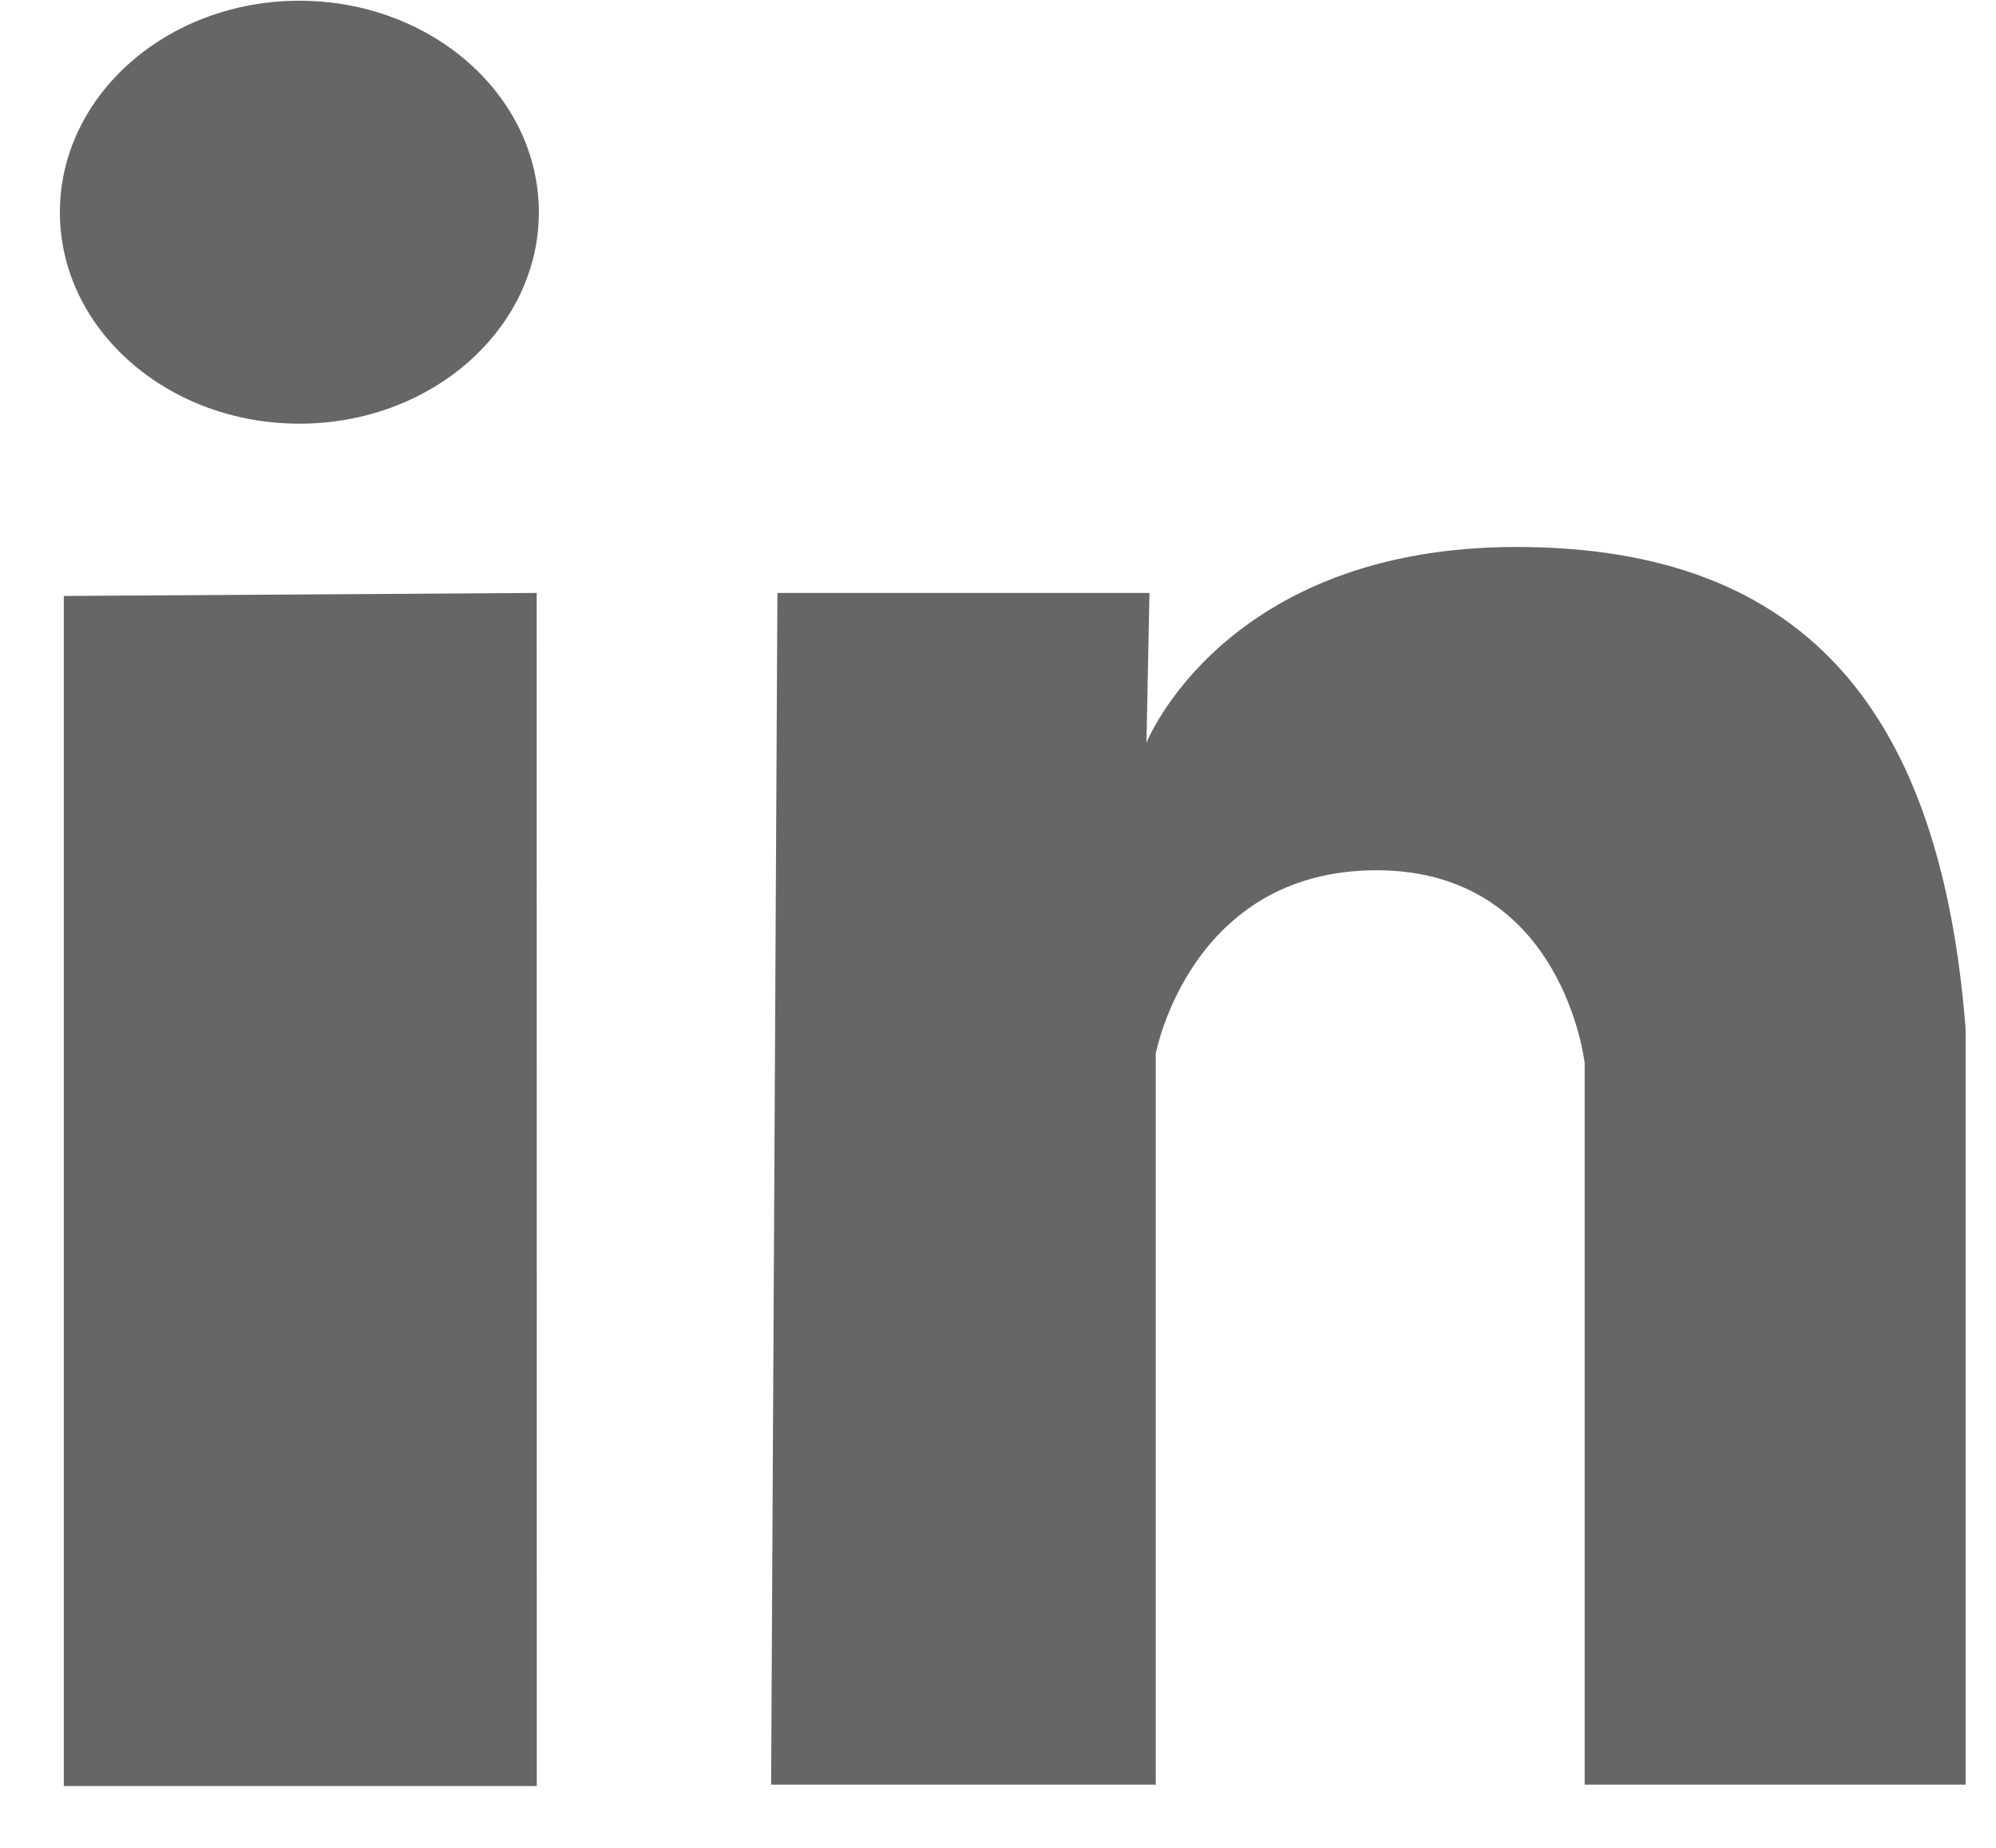 <svg xmlns="http://www.w3.org/2000/svg" width="27" height="25" viewBox="0 0 27 25"><g><g><path fill="#666" d="M7.26 8.022l-6.397.041v16.101h6.398zm.029-5.15c0-1.58-1.452-2.862-3.24-2.862C2.262.01.81 1.292.81 2.872s1.452 2.86 3.24 2.86c1.787 0 3.239-1.28 3.239-2.86zm19.3 21.273V13.92c-.333-4.248-2.124-6.52-6.077-6.52-3.954 0-5.004 2.649-5.004 2.649l.041-2.027h-5.033l-.085 16.123h5.203v-9.89s.462-2.481 2.986-2.481c2.527 0 2.816 2.61 2.816 2.61v9.761z"/></g></g></svg>